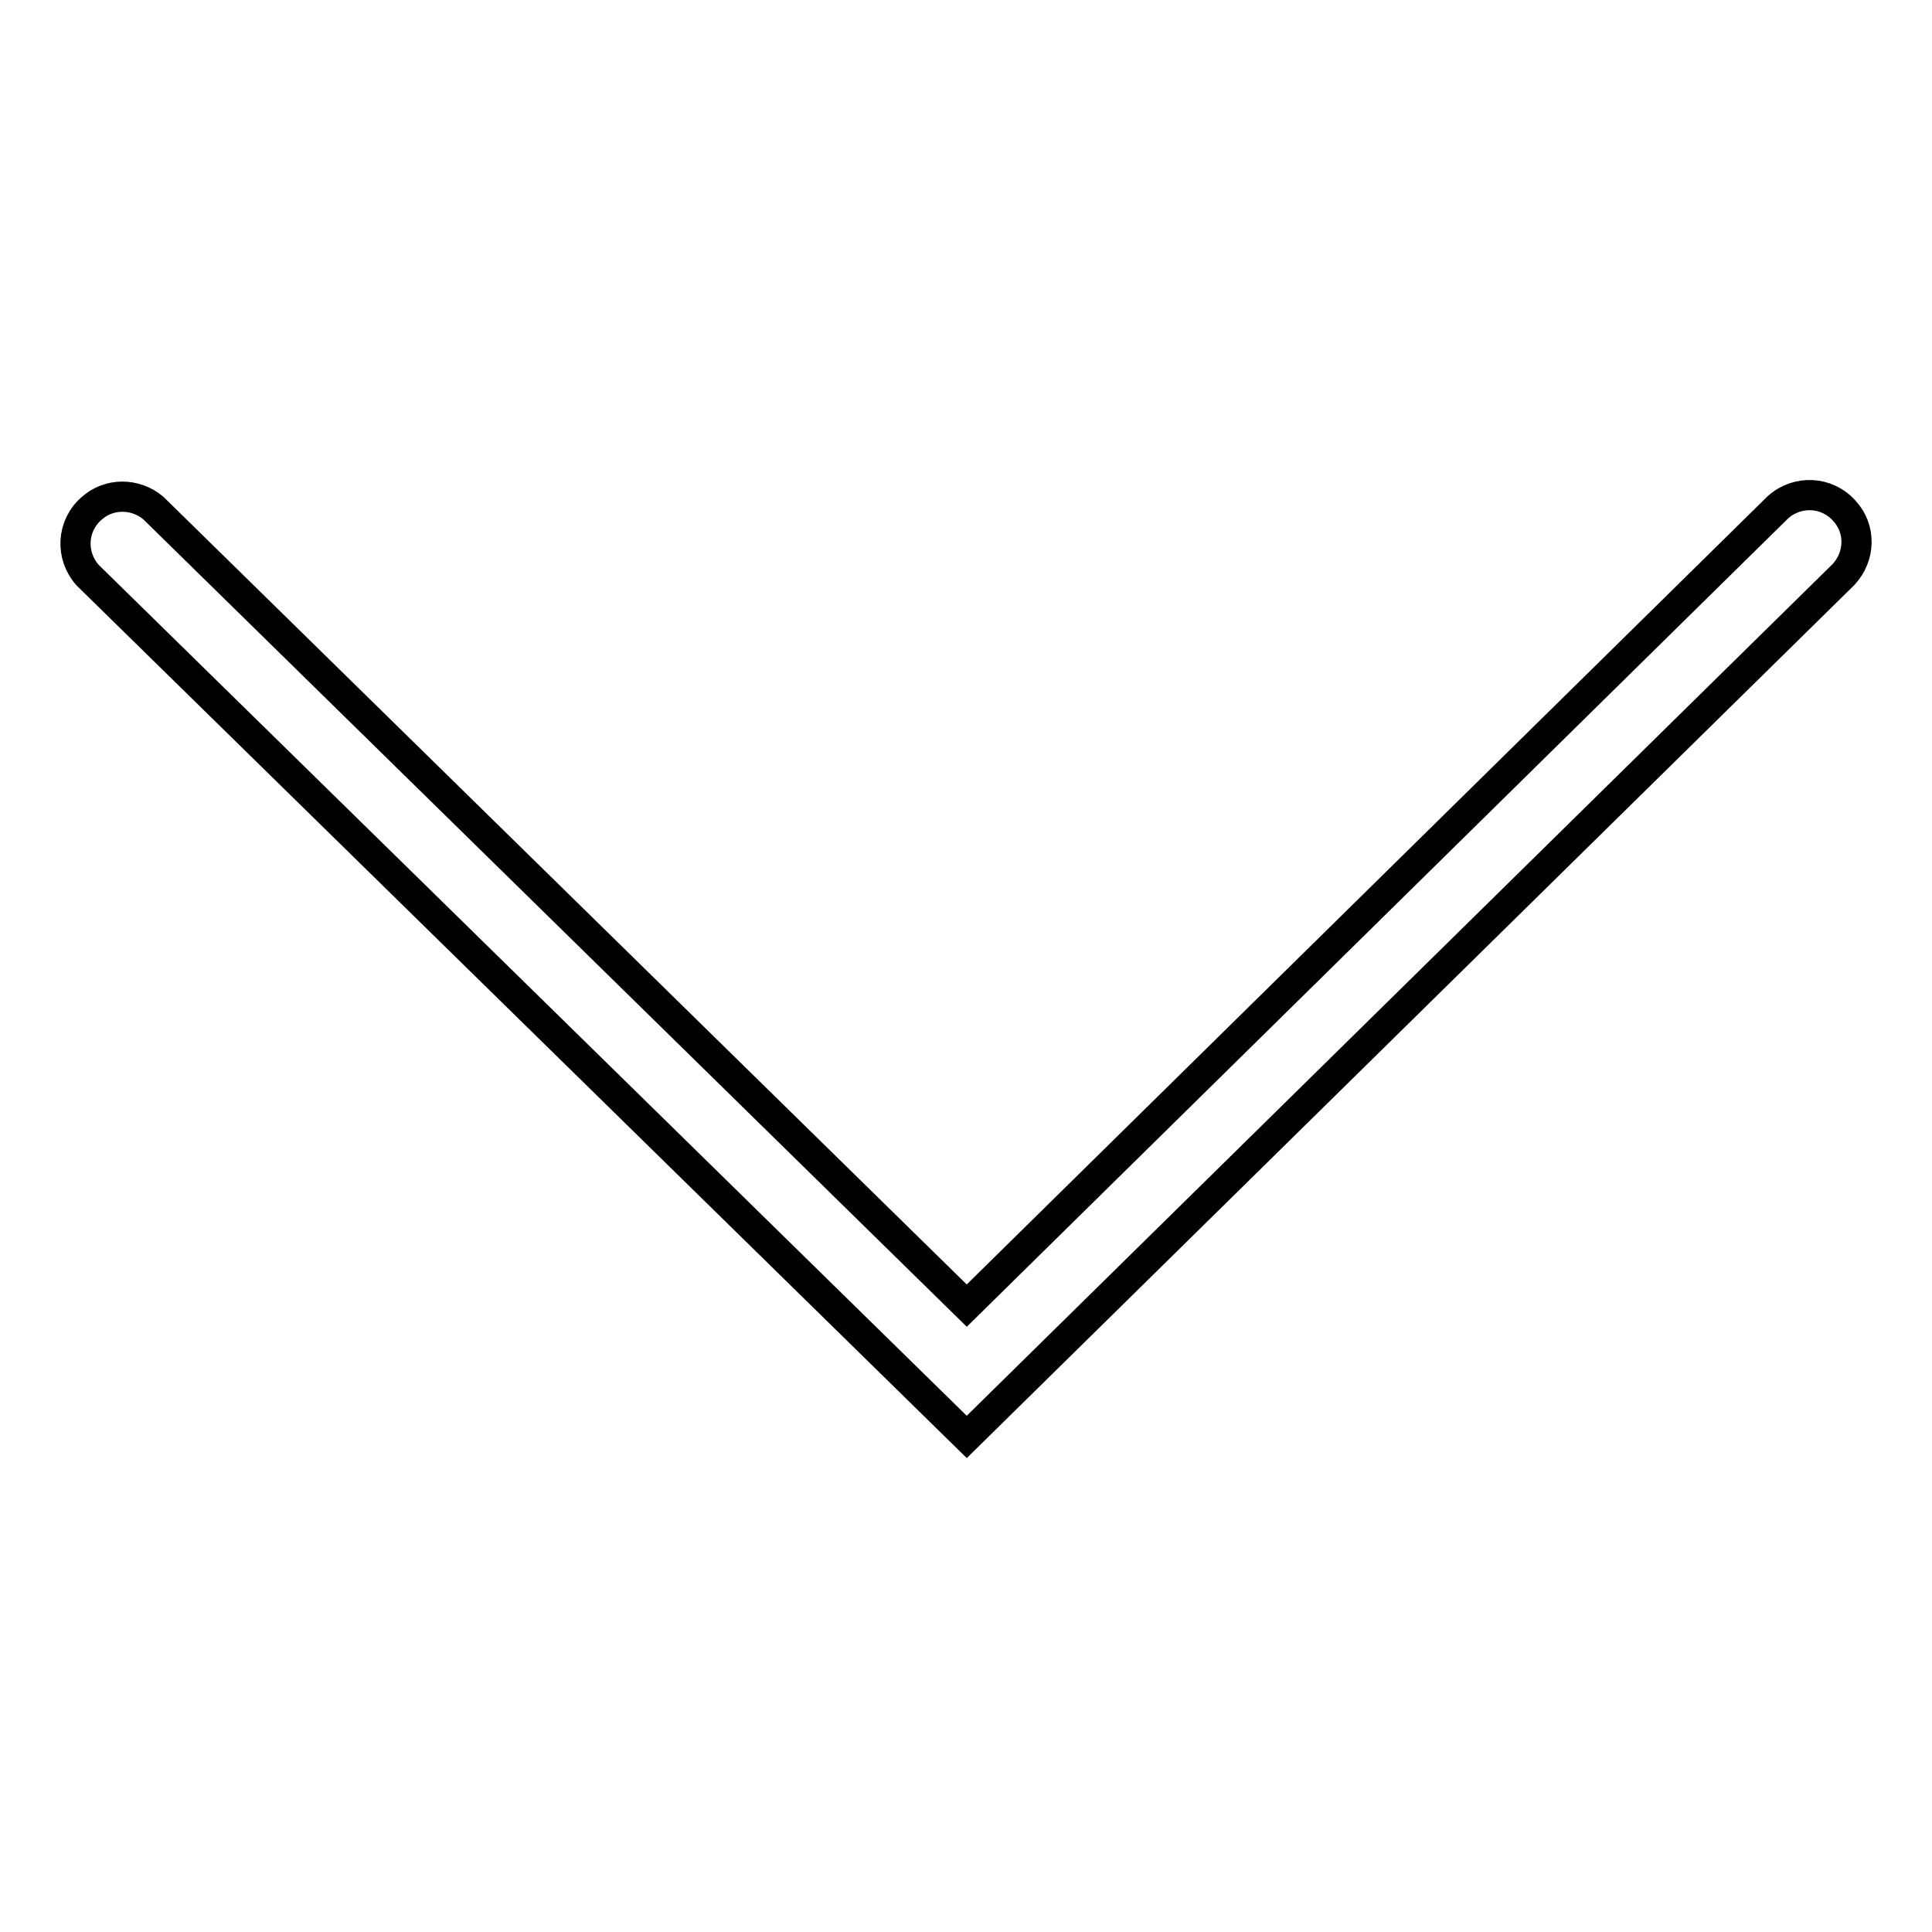 <?xml version="1.0" encoding="utf-8"?>
<!-- Svg Vector Icons : http://www.onlinewebfonts.com/icon -->
<!DOCTYPE svg PUBLIC "-//W3C//DTD SVG 1.1//EN" "http://www.w3.org/Graphics/SVG/1.1/DTD/svg11.dtd">
<svg version="1.1" xmlns="http://www.w3.org/2000/svg" xmlns:xlink="http://www.w3.org/1999/xlink" x="0px" y="0px" viewBox="0 0 256 256" enable-background="new 0 0 256 256" xml:space="preserve">
<g> <path stroke-width="4" fill-opacity="0" stroke="#000000"  d="M128.1,190.4L11.6,76.2c-2.3-2.6-2.1-6.5,0.5-8.8c2.3-2.1,5.8-2.1,8.2-0.1l107.8,105.7L235.6,67.2 c2.6-2.3,6.5-2.1,8.8,0.5c2.2,2.4,2.1,6-0.1,8.4L128.1,190.4L128.1,190.4z"/></g>
</svg>